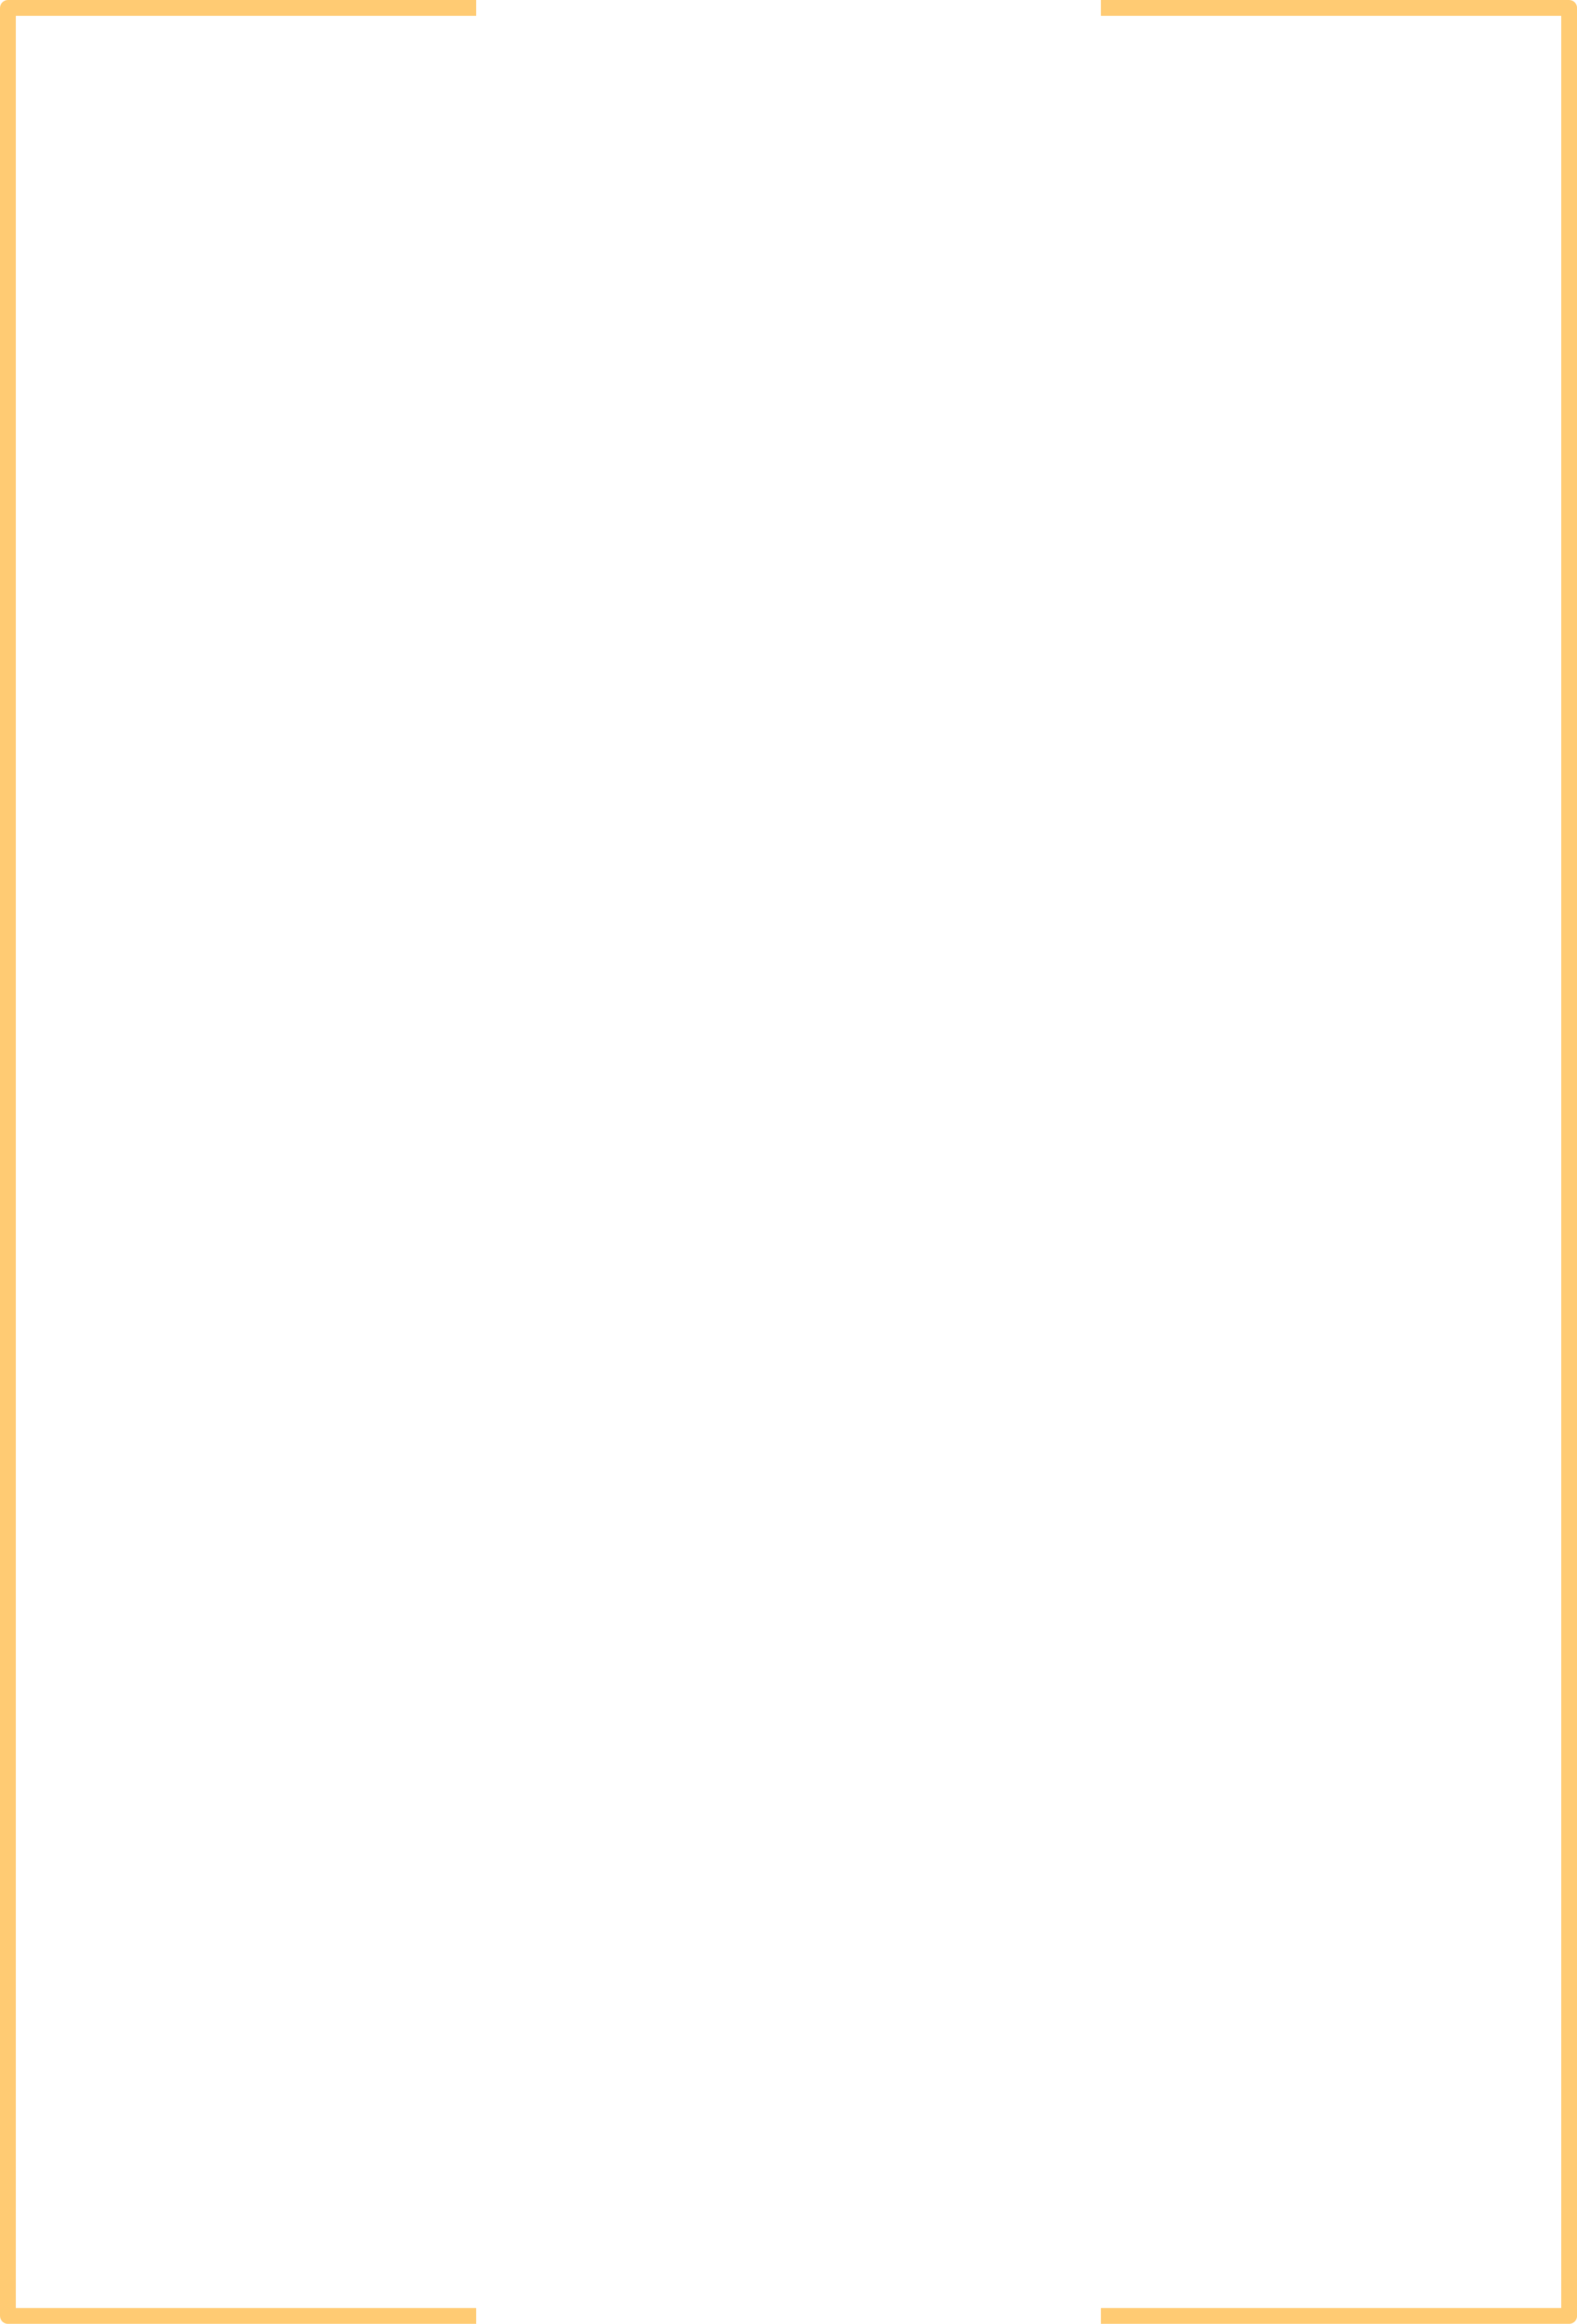 <?xml version="1.0" encoding="UTF-8" standalone="no"?><svg xmlns="http://www.w3.org/2000/svg" xmlns:xlink="http://www.w3.org/1999/xlink" fill="#000000" height="1322.6" preserveAspectRatio="xMidYMid meet" version="1" viewBox="0.0 0.0 897.6 1322.6" width="897.6" zoomAndPan="magnify"><defs><clipPath id="a"><path d="M 0 0 L 897.641 0 L 897.641 1322.629 L 0 1322.629 Z M 0 0"/></clipPath></defs><g><g clip-path="url(#a)" id="change1_1"><path d="M 0 4.5 L 0 1318.129 C 0 1320.621 2.02 1322.629 4.5 1322.629 L 271.039 1322.629 L 271.039 1313.629 L 9 1313.629 L 9 9 L 271.039 9 L 271.039 0 L 4.5 0 C 2.02 0 0 2.012 0 4.5 Z M 893.141 0 L 626.602 0 L 626.602 9 L 888.641 9 L 888.641 1313.629 L 626.602 1313.629 L 626.602 1322.629 L 893.141 1322.629 C 895.621 1322.629 897.641 1320.621 897.641 1318.129 L 897.641 4.5 C 897.641 2.012 895.621 0 893.141 0" fill="#ffcb73"/></g></g></svg>